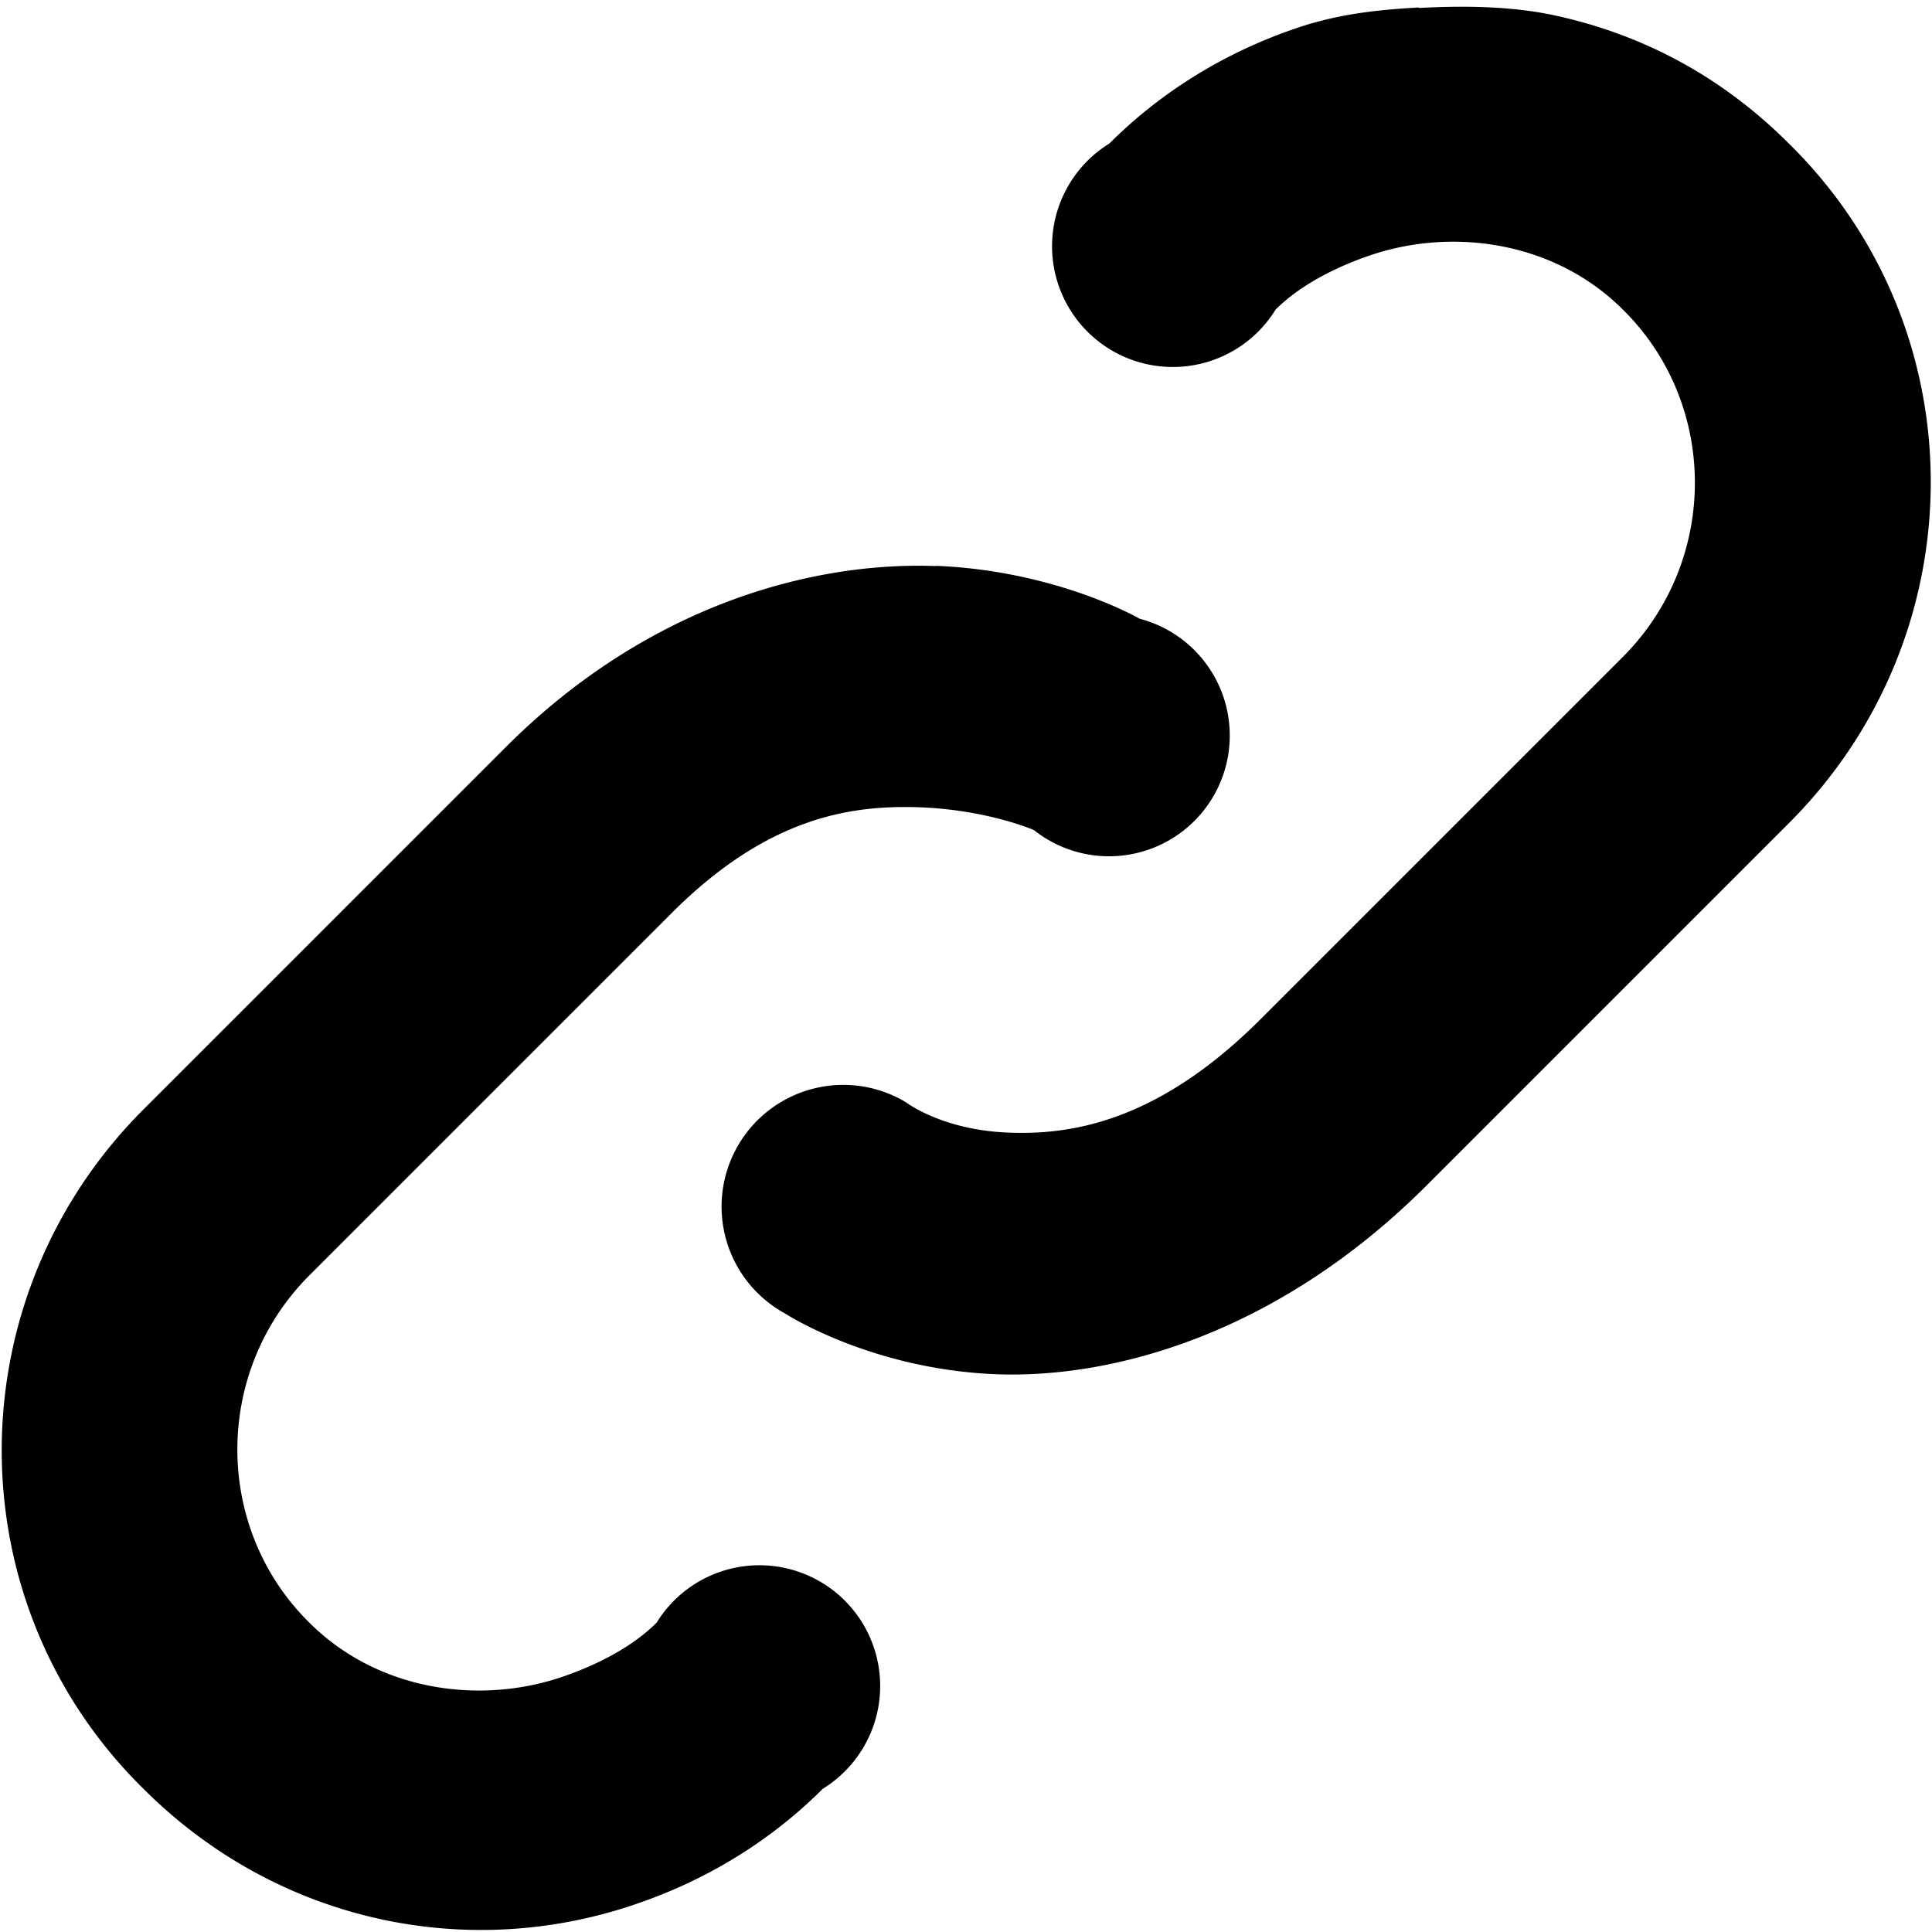 <svg xmlns="http://www.w3.org/2000/svg" version="1.1" width="8" height="8" data-icon="link-intact" viewBox="0 0 8 8">
  <path d="M5.875.031c-.184.01-.354.03-.531.094-.27.095-.531.25-.75.469a.5.5 0 1 0 .688.688c.101-.101.245-.173.375-.219.352-.126.78-.064 1.063.219.395.389.4 1.037 0 1.438l-1.5 1.5c-.434.434-.799.483-1.063.469-.264-.015-.406-.125-.406-.125a.504.504 0 1 0-.5.875s.34.222.844.25c.504.028 1.197-.165 1.813-.781l1.5-1.5c.78-.78.785-2.041 0-2.813-.279-.279-.606-.452-.969-.531-.181-.039-.379-.041-.563-.031zm-2 2.313c-.501-.019-1.186.155-1.781.75l-1.5 1.5c-.78.78-.785 2.041 0 2.813.557.557 1.355.722 2.063.469.27-.095.531-.25.75-.469a.5.5 0 1 0-.688-.688c-.101.101-.245.173-.375.219-.352.126-.78.064-1.063-.219-.395-.389-.4-1.037 0-1.438l1.5-1.5c.405-.405.752-.448 1.031-.438.279.011.469.094.469.094a.5.5 0 1 0 .438-.875s-.343-.199-.844-.219z"/>
</svg>